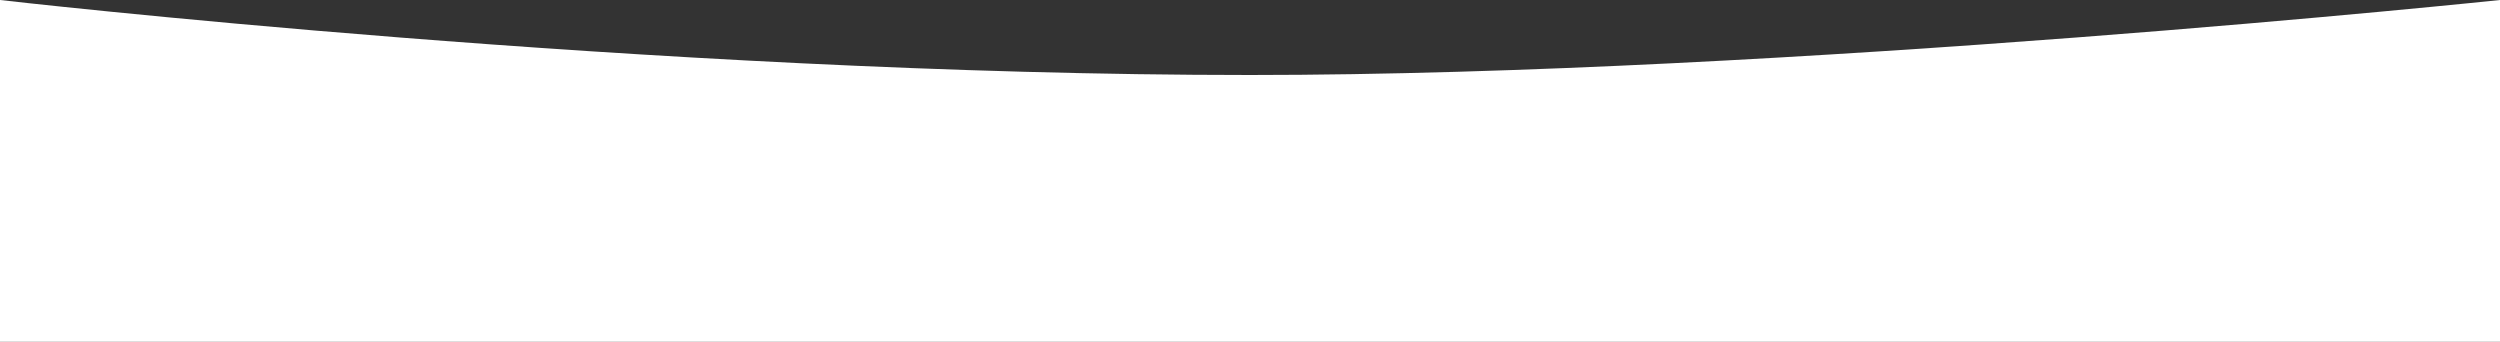 <?xml version="1.0" encoding="UTF-8"?>
<svg id="Layer_1" xmlns="http://www.w3.org/2000/svg" viewBox="0 0 2560 350">
  <rect x="0" y="0" width="2560" height="350" fill="#333333" stroke="none"/>
  <defs>
    <style>
      .cls-1 {
        fill: #fff;
      }
    </style>
  </defs>
  <path class="cls-1" d="M0,0v350h2560V0s-730.68,76.8-1280,76.8C665.22,76.8,0,0,0,0Z"/>
</svg>